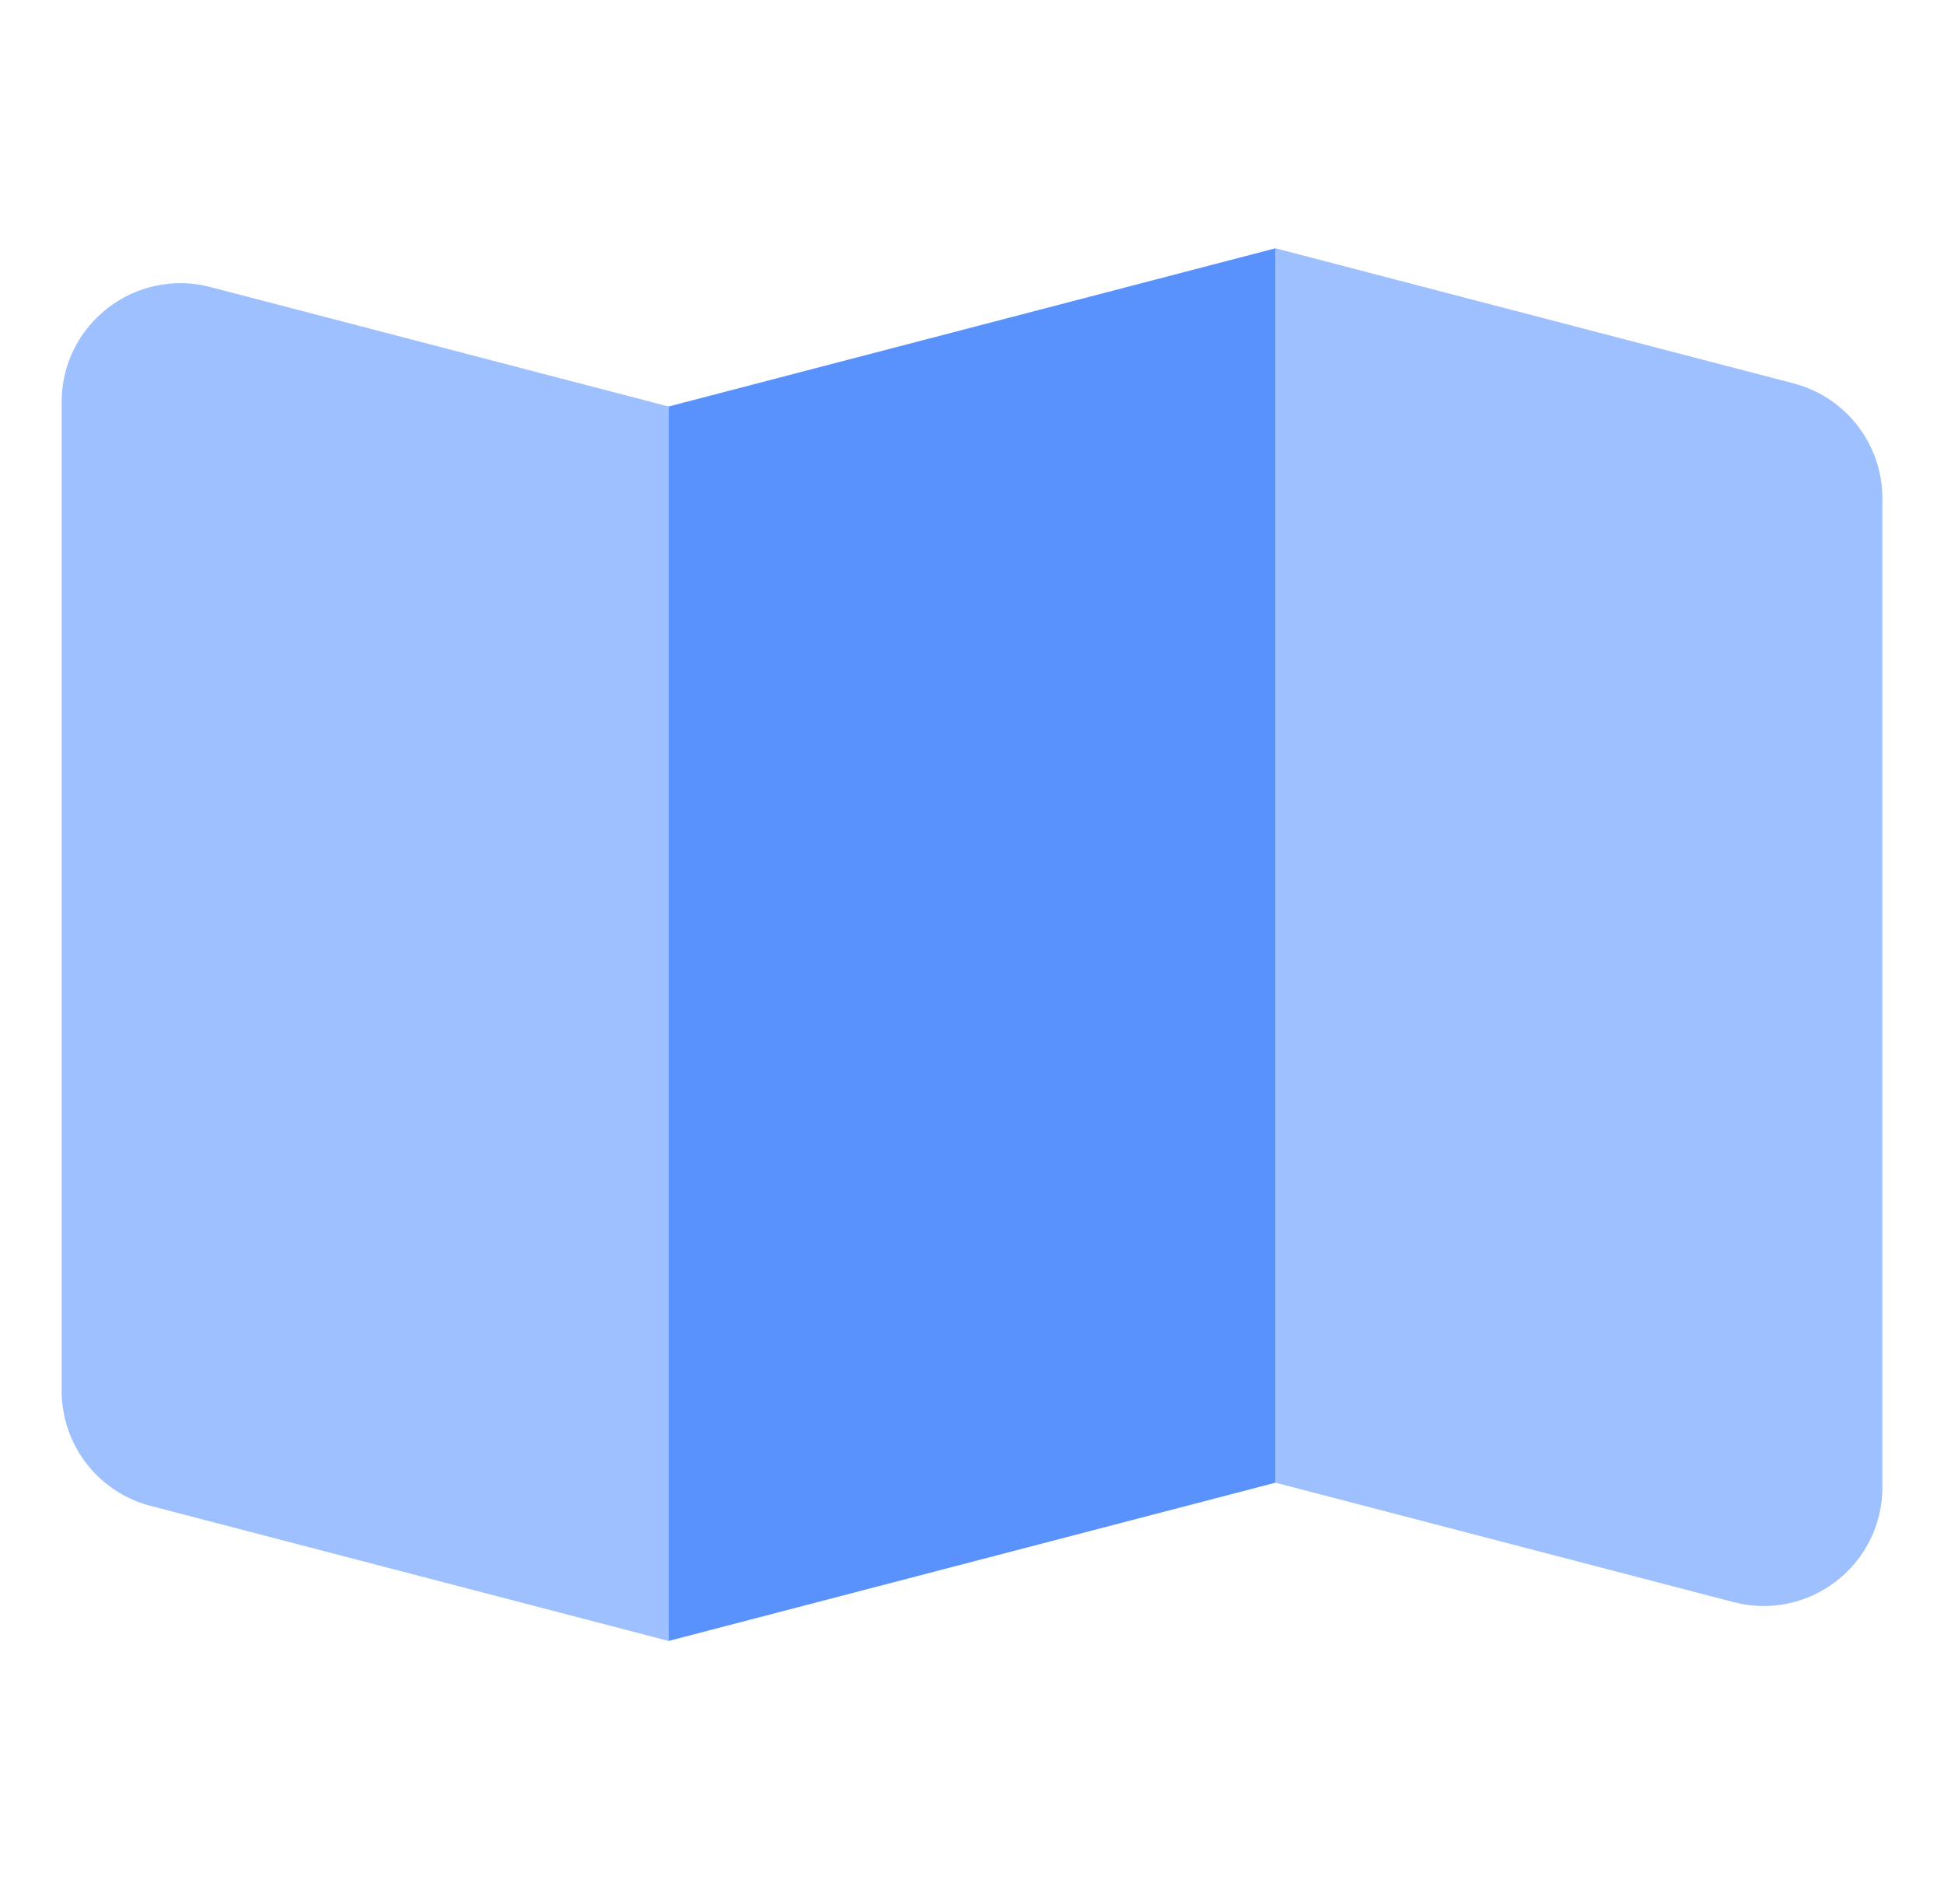 <svg width="48" height="47" viewBox="0 0 48 47" fill="none" xmlns="http://www.w3.org/2000/svg">
<path d="M1.522 9.925C1.522 8.004 3.337 6.602 5.195 7.086L16.508 10.035V40.508L3.715 37.173C2.423 36.836 1.522 35.669 1.522 34.334V9.925Z" fill="#9FC0FF"/>
<path d="M31.493 6.129L44.285 9.464C45.577 9.8 46.479 10.967 46.479 12.302V36.711C46.479 38.632 44.664 40.034 42.806 39.55L31.493 36.601V6.129Z" fill="#9FC0FF"/>
<path d="M31.493 6.129L16.508 10.035V40.508L31.493 36.601V6.129Z" fill="#5992FC"/>
</svg>
